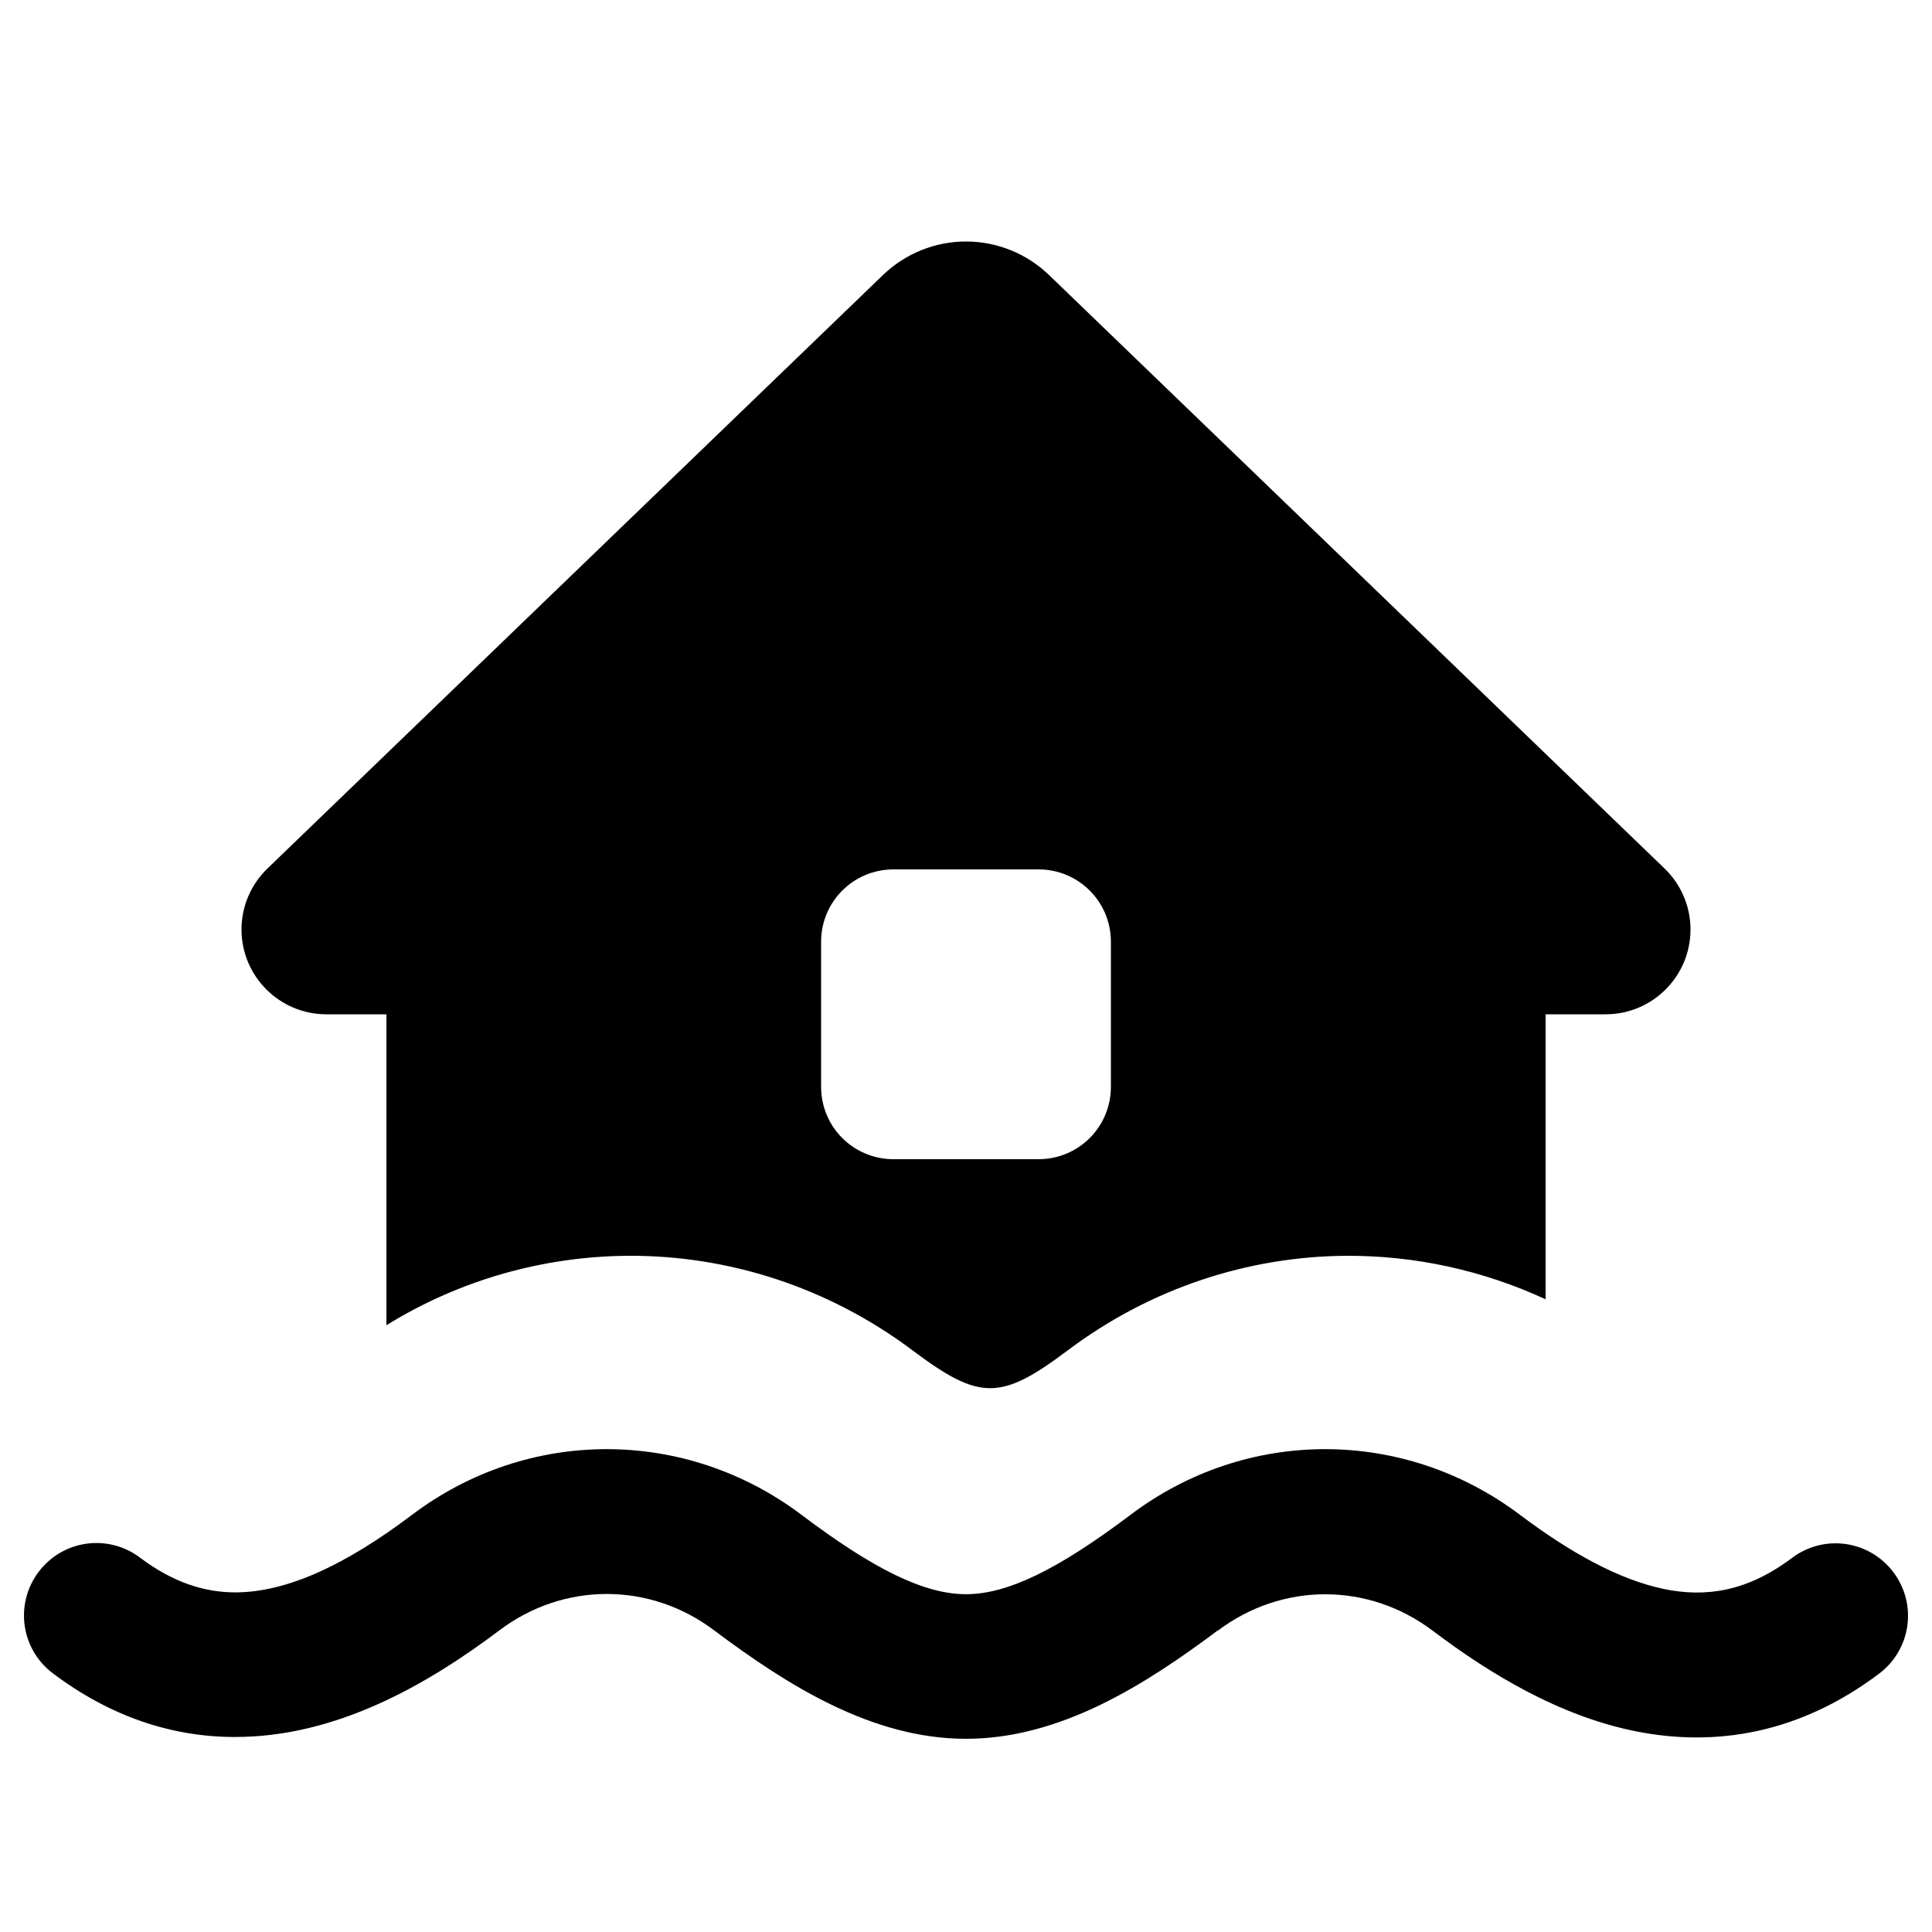 <svg xmlns="http://www.w3.org/2000/svg" viewBox="0 0 640 640"><!--! Font Awesome Pro 7.1.0 by @fontawesome - https://fontawesome.com License - https://fontawesome.com/license (Commercial License) Copyright 2025 Fonticons, Inc. --><path fill="currentColor" d="M531.9 336L512 336L512 430.4C491 420.7 468.5 415.9 446 416C413.5 416.2 381.1 426.7 353.6 447.4C331.5 464 324.5 464 302.4 447.4C274.3 426.3 241.1 415.8 208 416C180.3 416.2 152.6 423.8 128 439L128 336L108.1 336C92.6 336 80 323.4 80 307.9C80 300.3 83.1 293 88.6 287.7L292.5 91.1C299.9 84 309.7 80 320 80C330.3 80 340.1 84 347.5 91.1L551.4 287.7C556.9 293 560 300.3 560 307.9C560 323.4 547.4 336 531.9 336zM296 288C282.7 288 272 298.7 272 312L272 360C272 373.3 282.7 384 296 384L344 384C357.3 384 368 373.3 368 360L368 312C368 298.7 357.3 288 344 288L296 288zM403.4 540.1C379.1 558.3 351.1 576 320 576C288.9 576 260.9 558.3 236.6 540.1C215.3 524 186.7 524 165.4 540.1C141.6 558 111.3 575.6 77.3 575.4C56.9 575.3 36.6 568.7 17.5 554.3C6.9 546.3 4.8 531.3 12.8 520.7C20.8 510.1 35.8 508 46.4 516C57.7 524.5 68 527.4 77.6 527.5C95.2 527.6 114.9 518.1 136.5 501.8C174.9 472.8 227 472.8 265.5 501.8C289.5 519.9 306.2 528.1 320 528.1C333.8 528.1 350.5 519.9 374.5 501.8C412.9 472.8 465 472.8 503.5 501.8C520.4 514.5 536.4 523.3 551.3 526.4C565 529.2 578.7 527.3 593.6 516.1C604.2 508.1 619.2 510.2 627.2 520.8C635.2 531.4 633.1 546.4 622.5 554.4C596.1 574.3 568.3 578.8 541.8 573.5C516.5 568.4 493.7 554.6 474.6 540.2C453.3 524.1 424.7 524.1 403.4 540.2z"/></svg>